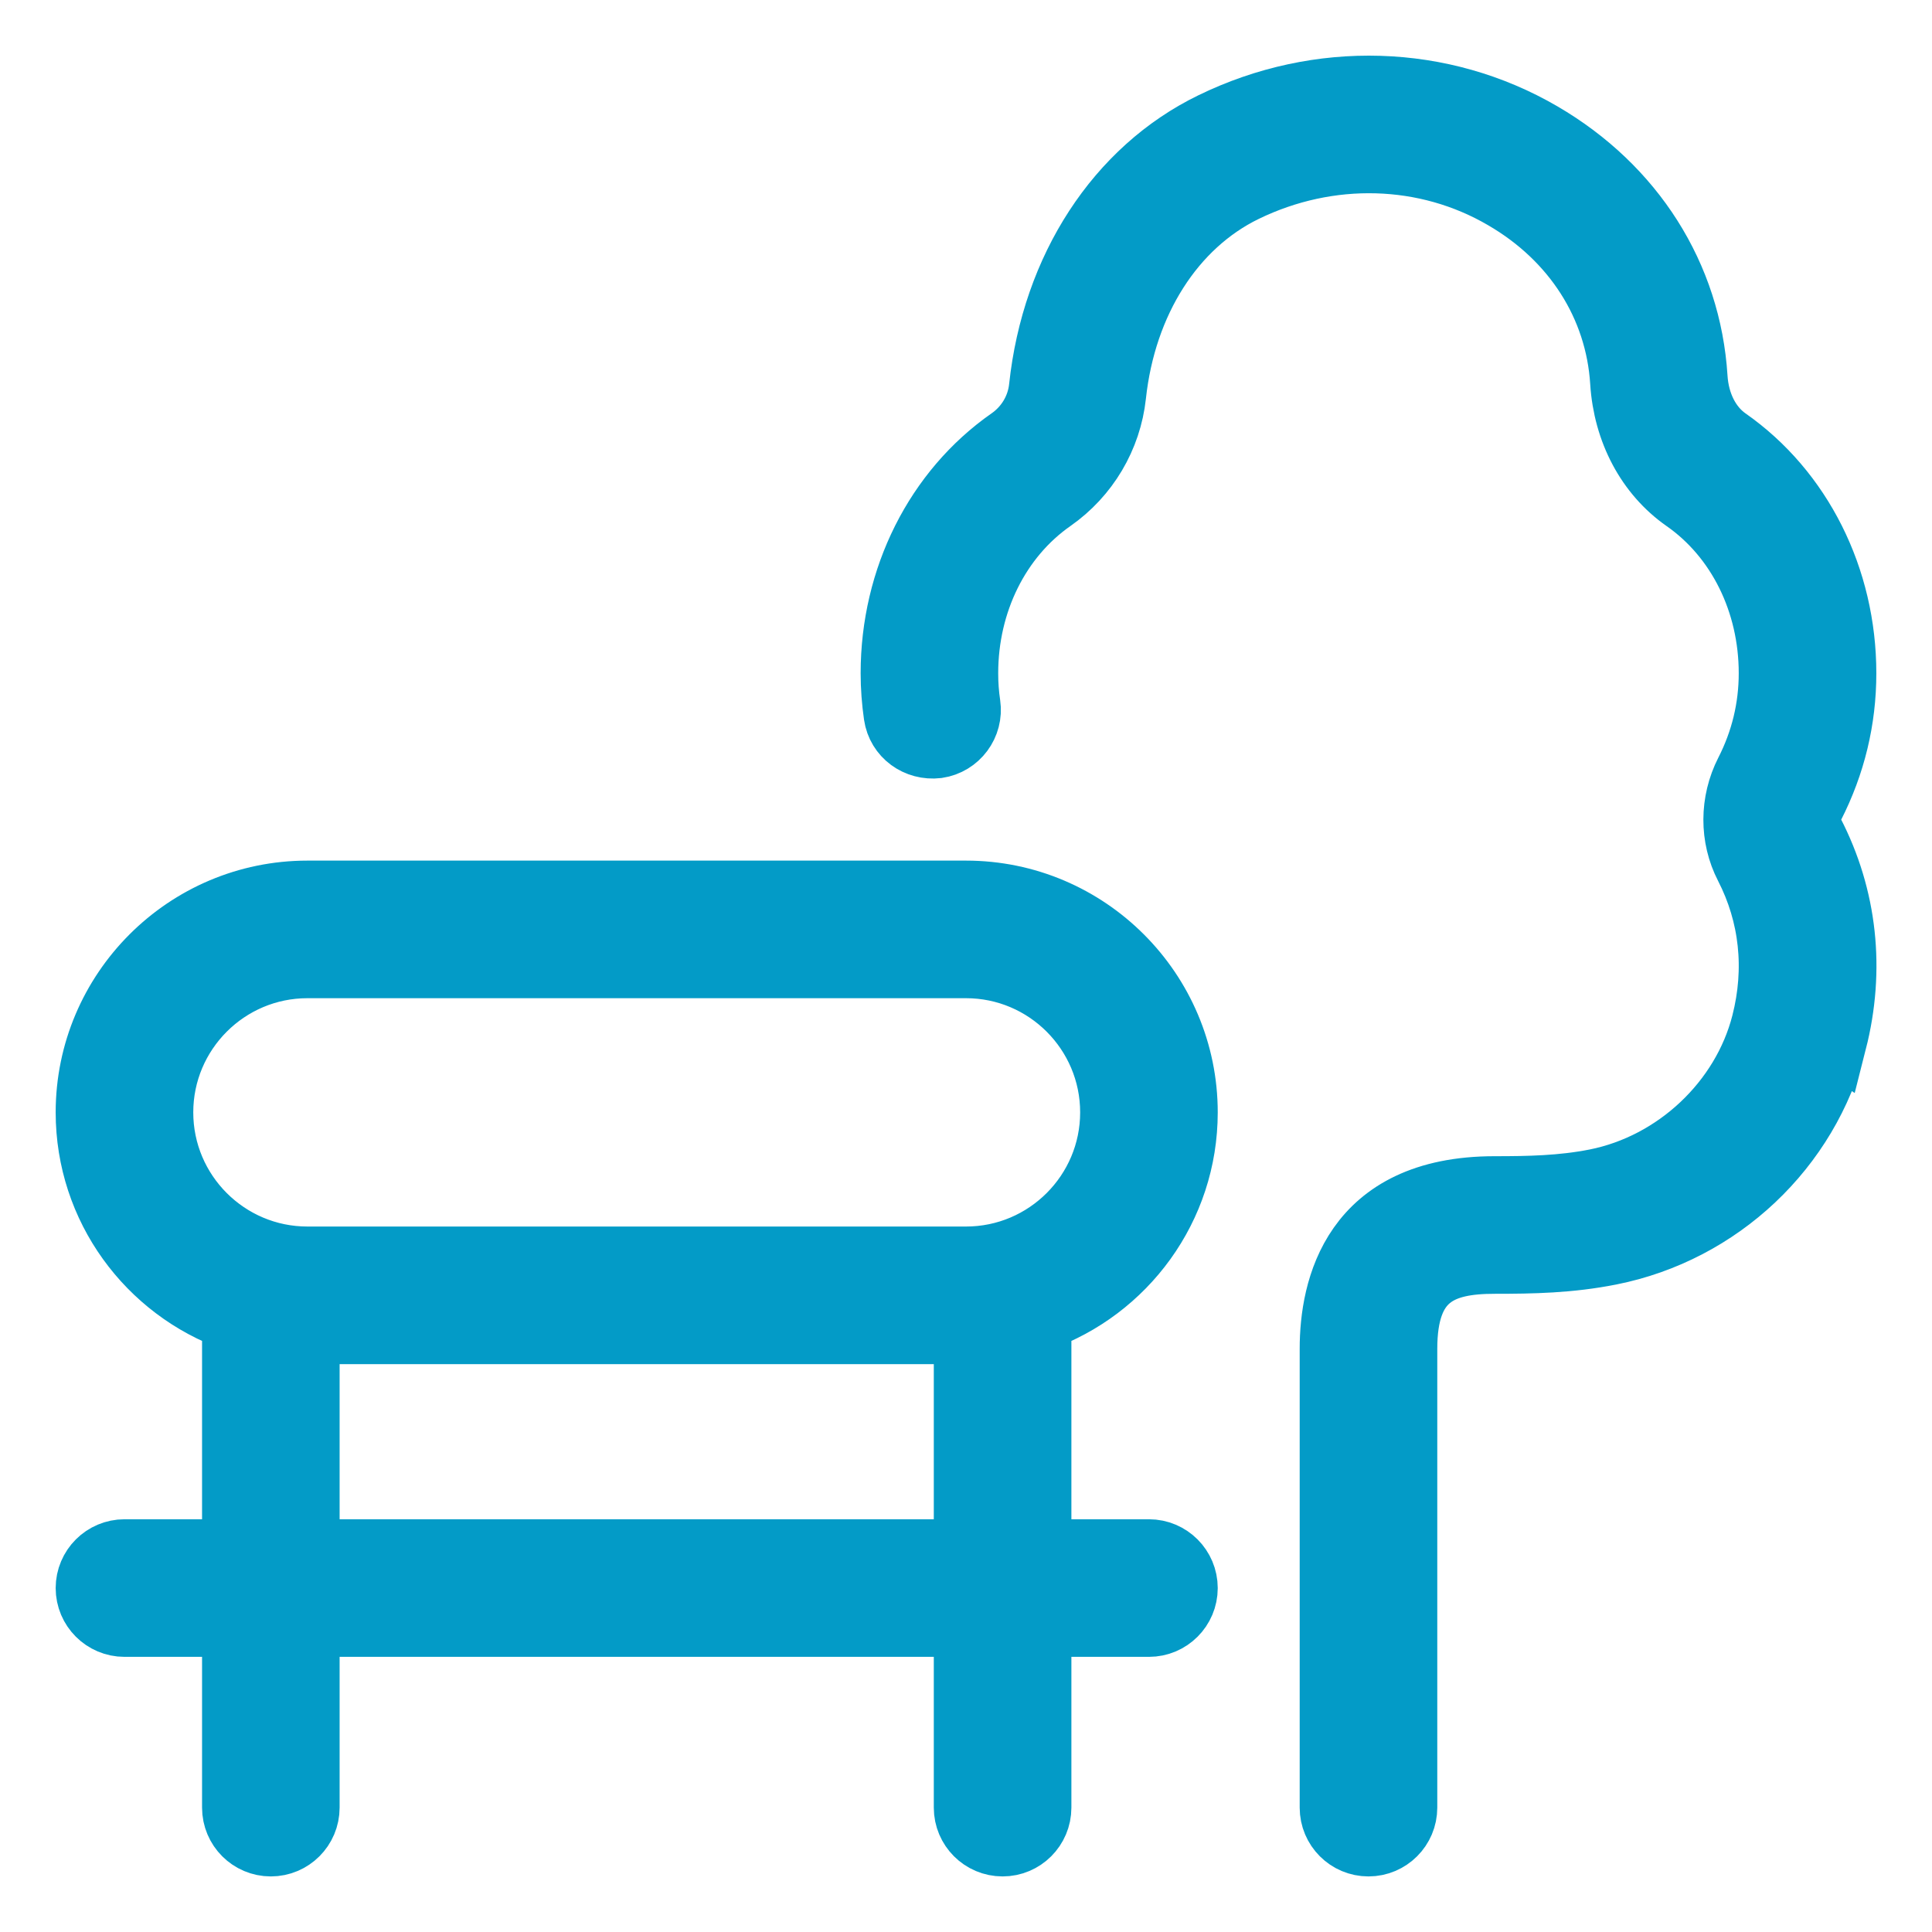 <svg xmlns="http://www.w3.org/2000/svg" width="60" height="60" viewBox="0 0 60 60" fill="none"><path d="M36.818 34.546C36.818 30.787 33.759 27.727 30 27.727H9.547C5.788 27.727 2.729 30.787 2.729 34.546C2.729 37.509 4.629 40.035 7.275 40.973V48.182H3.866C3.239 48.182 2.729 48.692 2.729 49.319C2.729 49.946 3.239 50.455 3.866 50.455H7.275V56.137C7.275 56.765 7.784 57.274 8.411 57.274C9.038 57.274 9.547 56.765 9.547 56.137V50.455H30V56.137C30 56.765 30.509 57.274 31.137 57.274C31.764 57.274 32.273 56.765 32.273 56.137V50.455H35.682C36.309 50.455 36.818 49.946 36.818 49.319C36.818 48.692 36.309 48.182 35.682 48.182H32.273V40.973C34.918 40.035 36.818 37.509 36.818 34.546ZM30 48.182H9.547V41.364H30V48.182ZM30 39.091H9.547C7.041 39.091 5.002 37.053 5.002 34.546C5.002 32.039 7.041 30 9.547 30H30C32.507 30 34.545 32.039 34.545 34.546C34.545 37.053 32.507 39.091 30 39.091ZM56.973 32.337C56.128 35.657 53.392 38.237 50.003 38.91C48.742 39.16 47.588 39.18 46.417 39.18C44.747 39.18 43.636 39.639 43.636 41.887V56.137C43.636 56.765 43.127 57.274 42.499 57.274C41.872 57.274 41.363 56.765 41.363 56.137V41.887C41.363 40.028 42.02 36.907 46.417 36.907C47.469 36.907 48.501 36.889 49.56 36.68C52.056 36.184 54.151 34.214 54.771 31.777C55.201 30.091 55.019 28.407 54.248 26.904C53.78 26 53.785 24.907 54.255 23.984C54.748 23.02 54.998 21.986 54.998 20.907C54.998 18.698 54.001 16.684 52.33 15.518C51.187 14.718 50.478 13.386 50.383 11.863C50.233 9.488 48.899 7.397 46.719 6.131C44.288 4.708 41.27 4.627 38.654 5.899C36.425 6.983 34.907 9.365 34.593 12.274C34.452 13.577 33.752 14.761 32.668 15.518C30.998 16.686 30 18.7 30 20.909C30 21.241 30.023 21.564 30.071 21.882C30.162 22.5 29.732 23.079 29.112 23.17C28.482 23.243 27.914 22.832 27.823 22.209C27.762 21.784 27.728 21.35 27.728 20.909C27.728 17.959 29.089 15.247 31.368 13.656C31.912 13.277 32.266 12.684 32.334 12.031C32.73 8.34 34.72 5.283 37.659 3.856C40.961 2.249 44.774 2.365 47.865 4.167C50.708 5.824 52.453 8.577 52.651 11.722C52.703 12.552 53.062 13.256 53.633 13.656C55.91 15.247 57.271 17.961 57.271 20.909C57.271 22.35 56.937 23.732 56.28 25.02C56.142 25.289 56.139 25.614 56.269 25.868C57.3 27.868 57.544 30.105 56.976 32.339L56.973 32.337Z" fill="#039BC7" stroke="#039BC7" stroke-width="2"></path></svg>